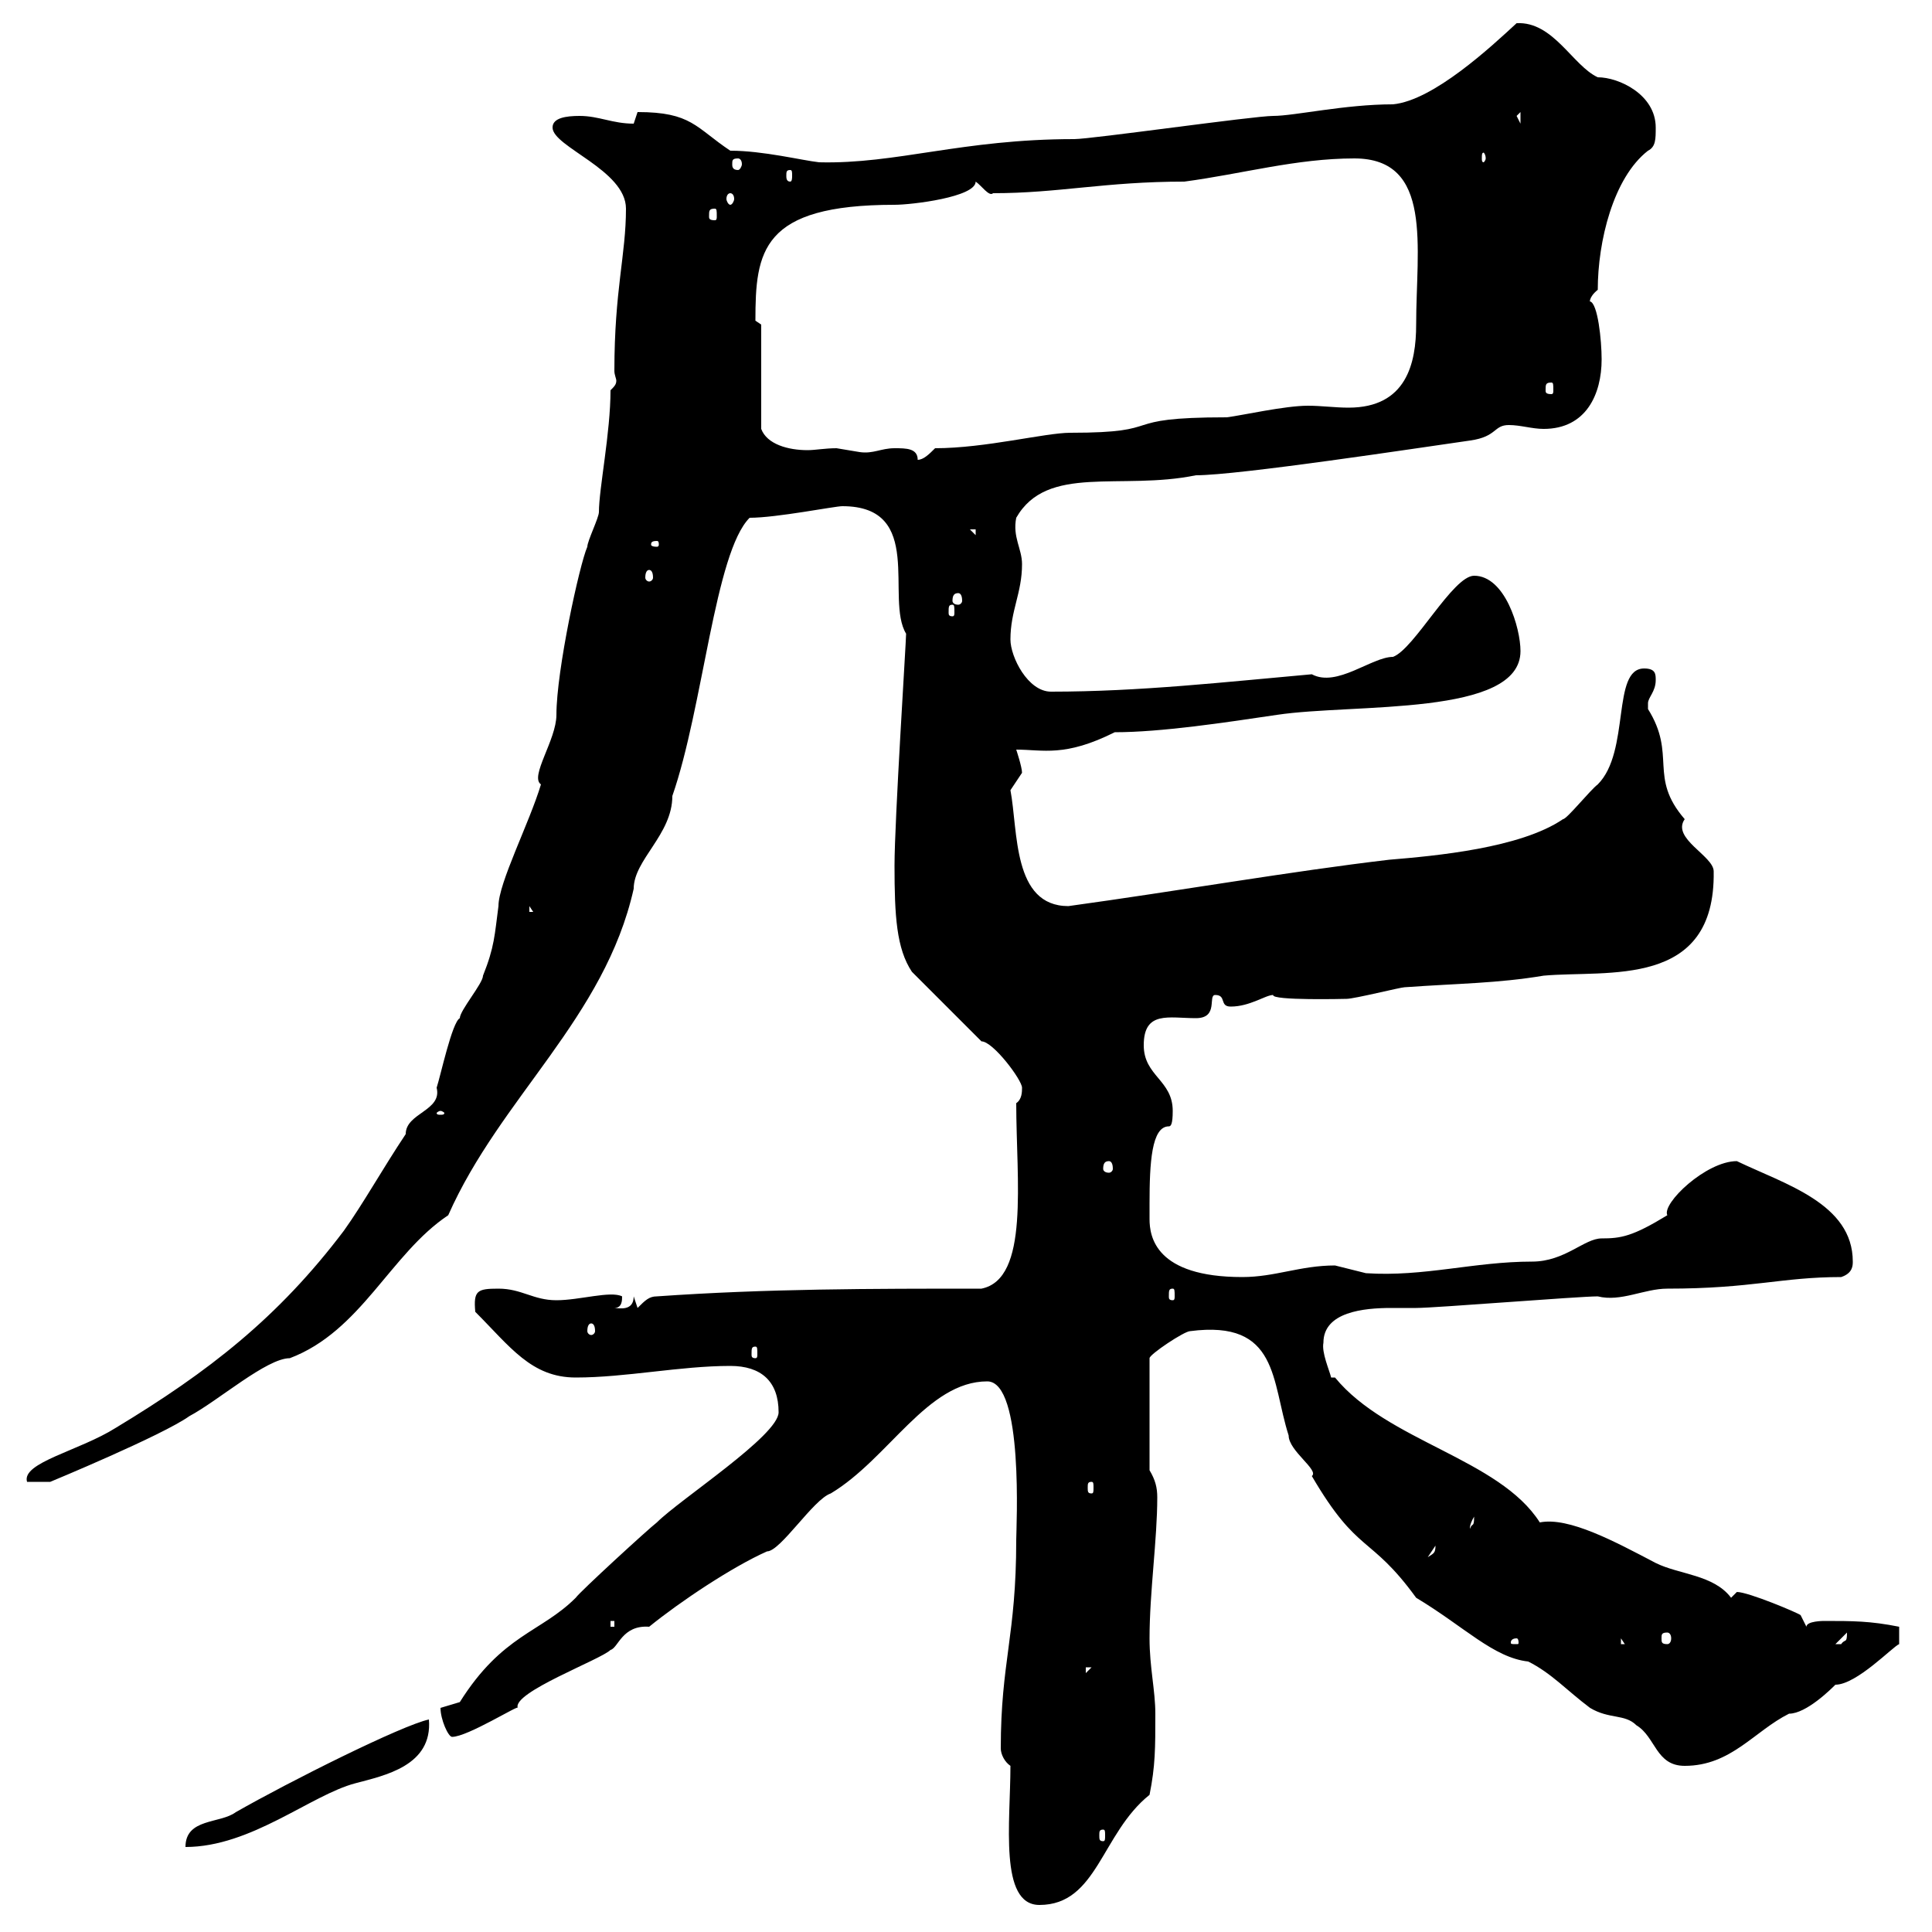 <svg xmlns="http://www.w3.org/2000/svg" xmlns:xlink="http://www.w3.org/1999/xlink" width="300" height="300"><path d="M156.90 274.20C156.90 282.90 155.10 295.80 161.40 295.80C170.40 295.80 171 284.70 178.50 278.70C179.40 274.20 179.40 271.50 179.40 266.10C179.40 262.50 178.50 258.90 178.50 254.40C178.50 247.20 179.70 239.10 179.70 232.50C179.70 231 179.40 229.80 178.50 228.30L178.50 210.90C178.50 210.30 183.90 206.70 184.80 206.70C198.60 204.90 197.40 214.50 200.10 222.90C200.10 225.30 204.90 228.30 203.70 229.20C210.90 241.50 212.70 238.20 219.90 248.10C227.40 252.60 231.90 257.40 237.30 258C240.90 259.80 243.30 262.50 246.90 265.20C249.90 267 252.30 266.10 254.10 267.90C257.10 269.70 257.10 274.20 261.60 274.20C268.80 274.20 272.40 268.80 277.80 266.10C280.50 266.10 284.40 262.20 285 261.60C288.30 261.60 294 255.60 294.90 255.30L294.90 252.60C290.40 251.70 287.70 251.70 283.20 251.70C283.20 251.70 280.50 251.70 280.50 252.60L279.60 250.80C279.30 250.50 271.50 247.20 269.70 247.20C269.70 247.20 268.80 248.10 268.80 248.10C266.10 244.50 260.70 244.50 257.10 242.70C250.80 239.40 243.60 235.50 239.10 236.40C232.80 226.50 215.40 223.80 207.30 213.90L206.70 213.90C206.40 212.70 205.20 210 205.50 208.50C205.50 203.70 211.80 203.10 216 203.10C217.80 203.10 219 203.10 219.90 203.10C222.90 203.10 245.10 201.30 248.10 201.30C251.70 202.20 255.30 200.10 258.90 200.10C272.10 200.10 276.60 198.30 285.90 198.30C287.70 197.70 287.70 196.50 287.70 195.90C287.70 186.90 277.20 183.90 269.70 180.30C264.90 180.30 258 186.90 258.90 188.70C253.50 192 251.70 192.30 248.70 192.30C246 192.30 243 195.90 237.90 195.90C228.90 195.90 221.10 198.30 212.10 197.70C212.10 197.70 207.30 196.50 207.30 196.50C201.90 196.50 198 198.30 192.90 198.30C179.40 198.30 178.50 192 178.50 189.30C178.50 189.30 178.50 187.50 178.50 186.90C178.50 180.60 178.80 174.90 181.50 174.90C181.80 174.90 182.10 174.60 182.10 172.50C182.10 167.70 177.60 167.10 177.60 162.30C177.60 156.90 181.50 158.10 185.70 158.10C189.30 158.10 187.50 154.50 188.70 154.50C190.50 154.50 189.30 156.30 191.10 156.30C194.10 156.30 196.50 154.50 197.70 154.50C197.40 155.40 209.10 155.10 209.10 155.10C210.30 155.10 217.50 153.30 218.10 153.30C226.50 152.70 232.50 152.70 239.70 151.50C249.60 150.60 266.40 153.60 266.10 135.30C266.10 132.90 259.50 130.20 261.60 127.20C255.90 120.60 260.40 117.30 255.90 110.10C255.90 110.10 255.90 110.10 255.90 109.20C255.90 108.30 257.10 107.40 257.10 105.60C257.10 104.70 257.10 103.80 255.30 103.80C250.20 103.80 253.20 116.70 248.10 121.80C246.90 122.70 243.30 127.20 242.70 127.20C236.10 131.70 222.90 132.90 215.70 133.50C200.40 135.30 183.30 138.30 165.90 140.70C157.20 140.70 158.10 129 156.90 122.70C156.90 122.70 158.70 120 158.70 120C158.70 119.10 157.80 116.40 157.80 116.40C162 116.40 165.30 117.60 173.10 113.70C180.30 113.70 190.20 112.20 198.30 111C210.30 109.20 236.10 111.30 236.10 101.10C236.10 97.50 233.70 89.40 228.90 89.40C225.60 89.40 219.60 100.80 216.30 102C213 102 207.60 106.80 203.70 104.70C190.20 105.90 177 107.40 163.20 107.40C159.60 107.40 156.90 102 156.90 99.30C156.90 94.80 158.70 92.10 158.70 87.60C158.70 85.20 157.20 83.40 157.80 80.40C162.60 72 174 76.20 185.70 73.80C192.30 73.80 219.90 69.60 228.30 68.40C232.50 67.80 231.90 66 234.30 66C236.10 66 237.90 66.60 239.70 66.60C246.30 66.60 248.70 61.20 248.70 55.80C248.70 52.80 248.10 47.10 246.90 46.80C246.90 47.10 246.60 46.20 248.10 45C248.10 37.50 250.50 27.60 255.90 23.40C257.10 22.80 257.10 21.60 257.10 19.80C257.10 14.70 251.40 12 248.10 12C244.20 10.20 241.20 3.30 235.50 3.60C231.60 7.20 222.60 15.60 216.30 16.20C208.80 16.20 201 18 197.70 18C194.70 18 169.50 21.60 166.80 21.60C149.40 21.60 139.20 25.50 127.20 25.20C124.50 24.90 118.50 23.40 113.40 23.40C108 19.80 107.40 17.40 99 17.40C99 17.40 98.40 19.20 98.40 19.20C95.10 19.20 93 18 90 18C87.90 18 85.80 18.30 85.80 19.80C85.80 22.80 97.20 26.40 97.20 32.40C97.20 39.60 95.40 45 95.40 57.60C95.40 58.20 95.70 58.80 95.70 59.10C95.70 59.70 95.40 60 94.80 60.60C94.80 67.20 93 75.90 93 79.50C93 80.40 91.20 84 91.20 84.90C90 87.60 86.40 104.10 86.40 111C86.40 114.90 82.20 120.60 84 121.80C82.20 127.80 77.40 137.10 77.40 140.70C76.80 145.20 76.80 147 75 151.50C75 152.70 71.40 156.90 71.40 158.10C70.20 158.70 68.40 167.10 67.80 168.90C68.70 172.50 63 172.80 63 176.10C59.40 181.50 56.40 186.90 53.40 191.10C43.20 204.60 32.40 213 18 221.70C12.30 225.30 3.30 227.10 4.20 230.10L7.80 230.10C7.80 230.10 25.20 222.90 29.40 219.90C33.90 217.50 41.40 210.90 45 210.90C56.10 206.70 60.60 194.70 69.60 188.70C77.70 170.40 93.90 158.10 98.40 138C98.40 133.50 104.40 129.60 104.40 123.60C109.20 109.80 111 85.80 116.40 80.40C120.60 80.40 129.60 78.60 130.80 78.60C143.70 78.60 137.40 93 140.70 98.40C140.70 99.60 138.90 127.50 138.90 134.40C138.90 142.20 139.20 147.30 141.60 150.90L152.40 161.70C154.20 161.70 158.70 167.70 158.70 168.90C158.70 169.50 158.70 170.70 157.80 171.30C157.80 183.30 159.90 198.60 152.40 200.10C135.30 200.10 119.10 200.10 102 201.30C100.80 201.30 100.20 201.90 99 203.10L98.40 201.30C98.40 203.70 96 203.10 95.40 203.10C96.60 203.10 96.60 201.90 96.60 201.30C94.80 200.40 90 201.90 86.40 201.90C82.80 201.90 81 200.10 77.40 200.10C74.10 200.10 73.50 200.40 73.80 203.70C79.20 209.10 82.50 213.90 89.40 213.90C97.20 213.90 105.60 212.10 113.40 212.10C118.20 212.10 120.90 214.50 120.90 219.30C120.90 222.90 105.60 232.80 102 236.40C100.80 237.30 90 247.20 89.40 248.10C84 253.50 78 253.80 71.40 264.30C71.40 264.30 68.40 265.20 68.40 265.20C68.40 267 69.60 269.70 70.20 269.70C72.60 269.70 80.70 264.60 80.40 265.20C79.50 262.80 93.30 257.70 94.80 256.20C96 255.90 96.60 252.30 100.80 252.60C105.60 248.70 113.70 243.30 119.10 240.90C121.20 240.90 126.30 232.80 129 231.90C138 226.50 144 214.50 153.30 214.50C159 214.50 157.80 237.30 157.80 239.10C157.80 254.10 155.40 258 155.40 271.50C155.40 272.40 156 273.60 156.90 274.20ZM66.60 267C62.40 267.90 45 276.60 36.60 281.40C34.20 283.20 28.80 282.30 28.80 286.80C39 286.80 48.30 278.70 55.20 276.90C59.70 275.70 67.20 274.20 66.60 267ZM171.30 284.10C171.60 284.10 171.60 284.40 171.60 285C171.60 285.60 171.60 285.90 171.30 285.90C170.70 285.90 170.70 285.60 170.70 285C170.70 284.40 170.70 284.10 171.30 284.10ZM168.60 258.90L169.50 258.90L168.60 259.80ZM235.50 254.40C235.80 254.40 235.80 255 235.80 255C235.80 255.30 235.80 255.30 235.50 255.30C234.60 255.30 234.60 255.30 234.60 255C234.60 255 234.60 254.40 235.50 254.40ZM251.70 254.40L252.30 255.30L251.70 255.30ZM286.80 253.50C286.80 255.30 286.50 254.40 285.90 255.30C285 255.30 285 255.30 285 255.30ZM258.90 253.50C259.20 253.50 259.50 253.80 259.50 254.40C259.50 255 259.20 255.30 258.90 255.30C258 255.30 258 255 258 254.40C258 253.80 258 253.50 258.90 253.50ZM94.80 251.70L95.40 251.70L95.40 252.60L94.80 252.60ZM222.90 240C222.90 241.20 222.60 241.20 221.70 241.80ZM228.90 235.50C228.90 237.30 228.60 236.40 228.30 237.30C228.30 237.60 228 237 228.90 235.50ZM169.50 230.10C169.80 230.10 169.80 230.40 169.80 231C169.80 231.60 169.80 231.90 169.50 231.90C168.90 231.90 168.90 231.60 168.90 231C168.90 230.40 168.90 230.10 169.50 230.10ZM117.30 209.10C117.60 209.10 117.60 209.40 117.60 210.30C117.60 210.60 117.60 210.90 117.30 210.90C116.70 210.90 116.70 210.60 116.70 210.30C116.70 209.40 116.70 209.10 117.30 209.10ZM91.80 205.50C92.10 205.50 92.40 205.80 92.40 206.70C92.40 207 92.10 207.30 91.80 207.30C91.50 207.30 91.20 207 91.20 206.70C91.20 205.80 91.50 205.50 91.80 205.50ZM182.10 200.10C182.40 200.10 182.40 200.40 182.40 201.30C182.40 201.60 182.40 201.90 182.10 201.90C181.50 201.90 181.50 201.60 181.50 201.30C181.50 200.40 181.50 200.10 182.10 200.10ZM172.20 180.30C172.50 180.30 172.80 180.60 172.80 181.50C172.80 181.80 172.50 182.10 172.20 182.10C171.60 182.10 171.30 181.80 171.30 181.50C171.30 180.60 171.60 180.30 172.20 180.30ZM68.40 172.50C68.70 172.50 69 172.80 69 172.80C69 173.10 68.70 173.10 68.40 173.10C68.10 173.10 67.80 173.10 67.80 172.80C67.80 172.80 68.10 172.50 68.40 172.50ZM82.20 140.70L82.80 141.60L82.20 141.60ZM147.90 93.90C148.20 93.90 148.20 94.20 148.20 95.10C148.20 95.40 148.20 95.70 147.90 95.70C147.30 95.70 147.30 95.40 147.30 95.10C147.30 94.20 147.30 93.90 147.90 93.90ZM148.80 92.10C149.10 92.10 149.40 92.40 149.40 93.30C149.40 93.60 149.10 93.90 148.80 93.90C148.20 93.90 147.90 93.60 147.90 93.30C147.90 92.40 148.20 92.10 148.80 92.10ZM100.80 88.50C101.10 88.50 101.40 88.80 101.40 89.70C101.40 90 101.10 90.30 100.80 90.30C100.50 90.30 100.20 90 100.20 89.70C100.20 88.80 100.50 88.50 100.80 88.50ZM102 84C102.30 84 102.30 84.30 102.30 84.60C102.30 84.60 102.30 84.90 102 84.90C101.10 84.90 101.10 84.60 101.10 84.60C101.10 84.30 101.10 84 102 84ZM150.60 82.20L151.50 82.20L151.50 83.10ZM138.90 69.60C136.80 69.60 135.60 70.50 133.50 70.20C133.50 70.20 129.90 69.60 129.90 69.60C128.10 69.60 126.60 69.90 125.40 69.90C122.40 69.90 119.10 69 118.20 66.60L118.20 50.40C118.20 50.40 117.30 49.80 117.30 49.80C117.30 39 118.20 31.80 138.90 31.80C141.60 31.80 151.50 30.60 151.50 28.20C152.40 28.80 153.60 30.60 154.20 30C164.40 30 171.60 28.20 183.90 28.20C192.90 27 201.30 24.60 210.30 24.60C222.60 24.60 219.90 38.40 219.90 50.40C219.90 56.40 218.40 63.30 209.40 63.30C207.30 63.30 205.20 63 203.10 63C199.50 63 192.90 64.50 190.50 64.80C172.80 64.80 181.80 67.20 166.20 67.20C162.30 67.20 153 69.60 145.20 69.60C144.30 70.50 143.40 71.40 142.50 71.40C142.50 69.60 140.70 69.60 138.90 69.60ZM240.90 59.40C241.20 59.40 241.20 59.70 241.20 60.60C241.20 60.90 241.20 61.20 240.90 61.20C240 61.20 240 60.90 240 60.60C240 59.70 240 59.40 240.90 59.40ZM111 32.40C111.30 32.40 111.30 32.70 111.30 33.60C111.30 33.90 111.30 34.20 111 34.20C110.10 34.20 110.10 33.90 110.10 33.60C110.10 32.70 110.10 32.40 111 32.40ZM113.40 30C113.70 30 114 30.30 114 30.90C114 31.20 113.70 31.80 113.40 31.80C113.10 31.80 112.80 31.20 112.80 30.90C112.80 30.30 113.10 30 113.40 30ZM122.70 26.40C123 26.40 123 26.70 123 27.30C123 27.60 123 28.20 122.70 28.20C122.10 28.20 122.10 27.60 122.10 27.30C122.10 26.70 122.10 26.40 122.70 26.40ZM114.60 24.60C114.90 24.60 115.20 24.90 115.20 25.50C115.20 25.80 114.90 26.40 114.60 26.40C113.70 26.40 113.70 25.80 113.70 25.50C113.70 24.90 113.70 24.60 114.60 24.60ZM230.70 24.60C230.70 24.90 230.40 25.20 230.40 25.20C230.10 25.20 230.10 24.90 230.10 24.60C230.10 24 230.10 23.70 230.40 23.70C230.40 23.70 230.70 24 230.70 24.60ZM235.50 18L236.10 17.40L236.10 19.20Z"/></svg>
